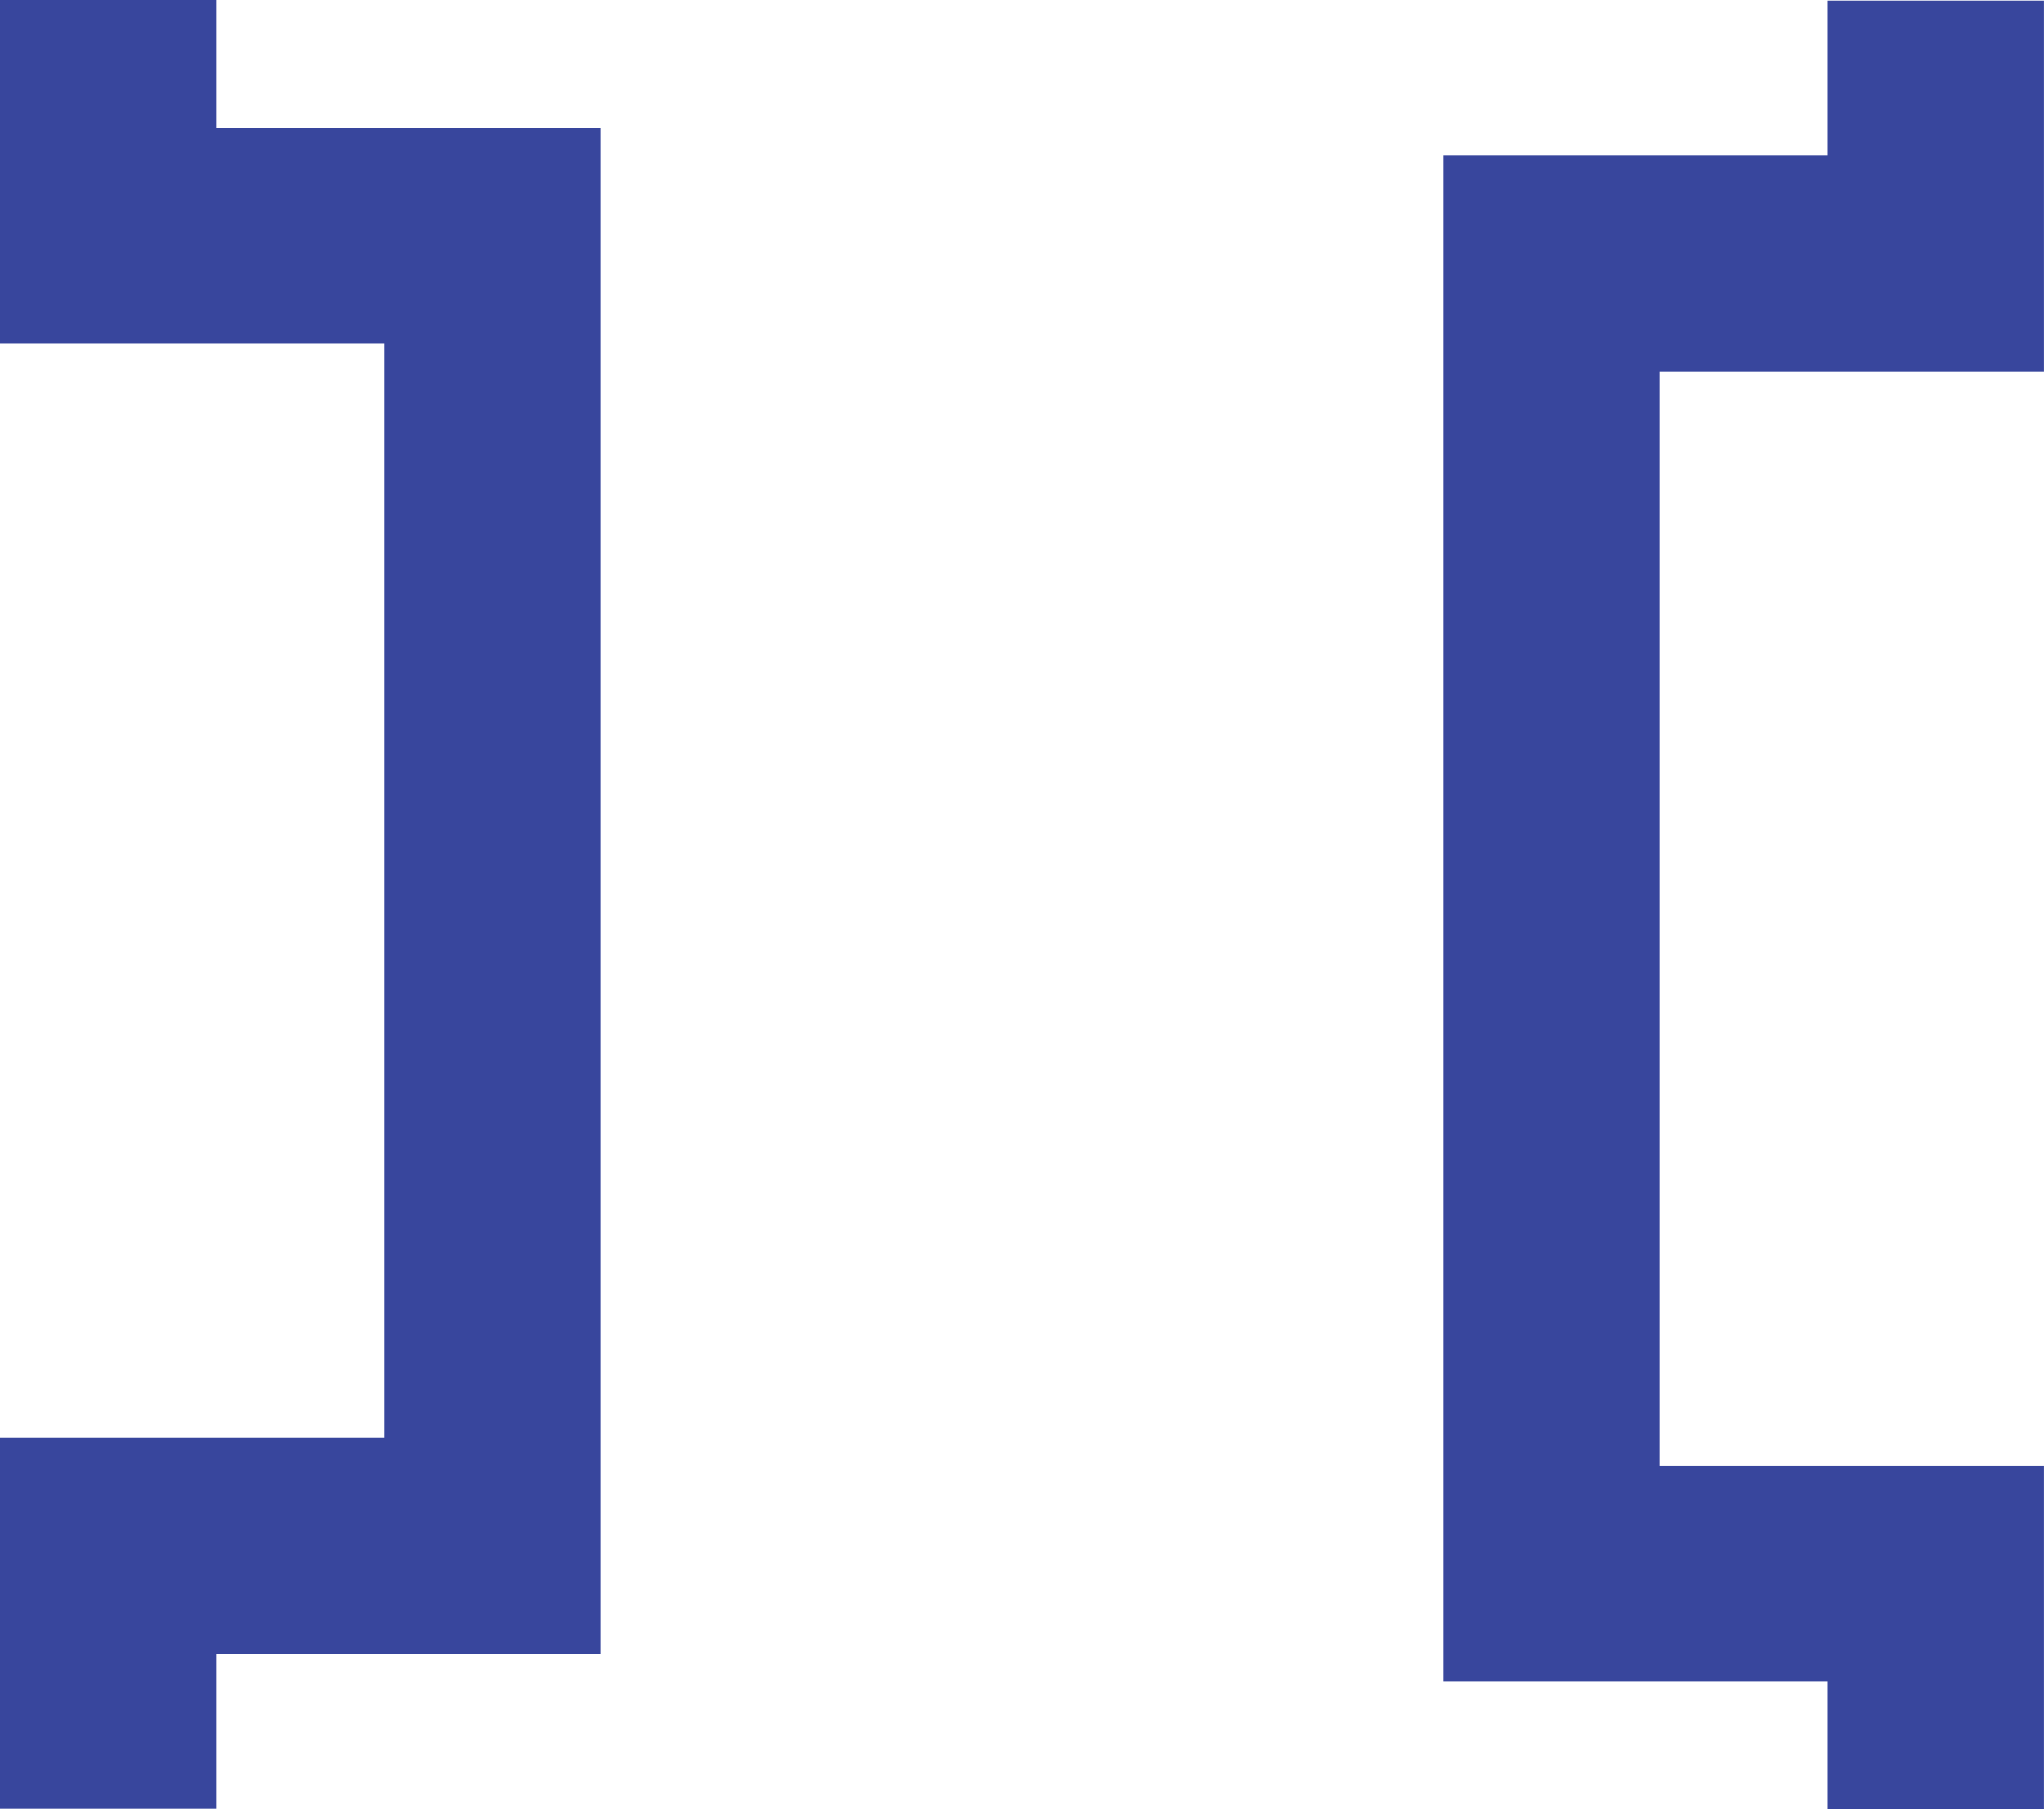 <?xml version="1.0" encoding="UTF-8" standalone="no"?>
<!-- Created with Inkscape (http://www.inkscape.org/) -->

<svg
   width="44.846mm"
   height="39.688mm"
   viewBox="0 0 44.846 39.688"
   version="1.1"
   id="svg1"
   xml:space="preserve"
   xmlns="http://www.w3.org/2000/svg"
   xmlns:svg="http://www.w3.org/2000/svg"><defs
     id="defs1" /><g
     id="layer1"
     transform="translate(-82.486,-128.656)"><path
       id="path417"
       style="color:#000000;fill:#38469d;-inkscape-stroke:none"
       d="m 82.486,128.656 v 7.543 h 8.436 v 23.988 h -8.436 v 8.143 h 4.742 v -3.401 h 8.436 v -33.474 h -8.436 v -2.799 z m 40.101,0.013 v 3.401 h -8.434 v 33.474 h 8.434 v 2.799 h 4.744 V 160.801 h -8.436 v -23.989 h 8.436 v -8.143 z" /></g></svg>
